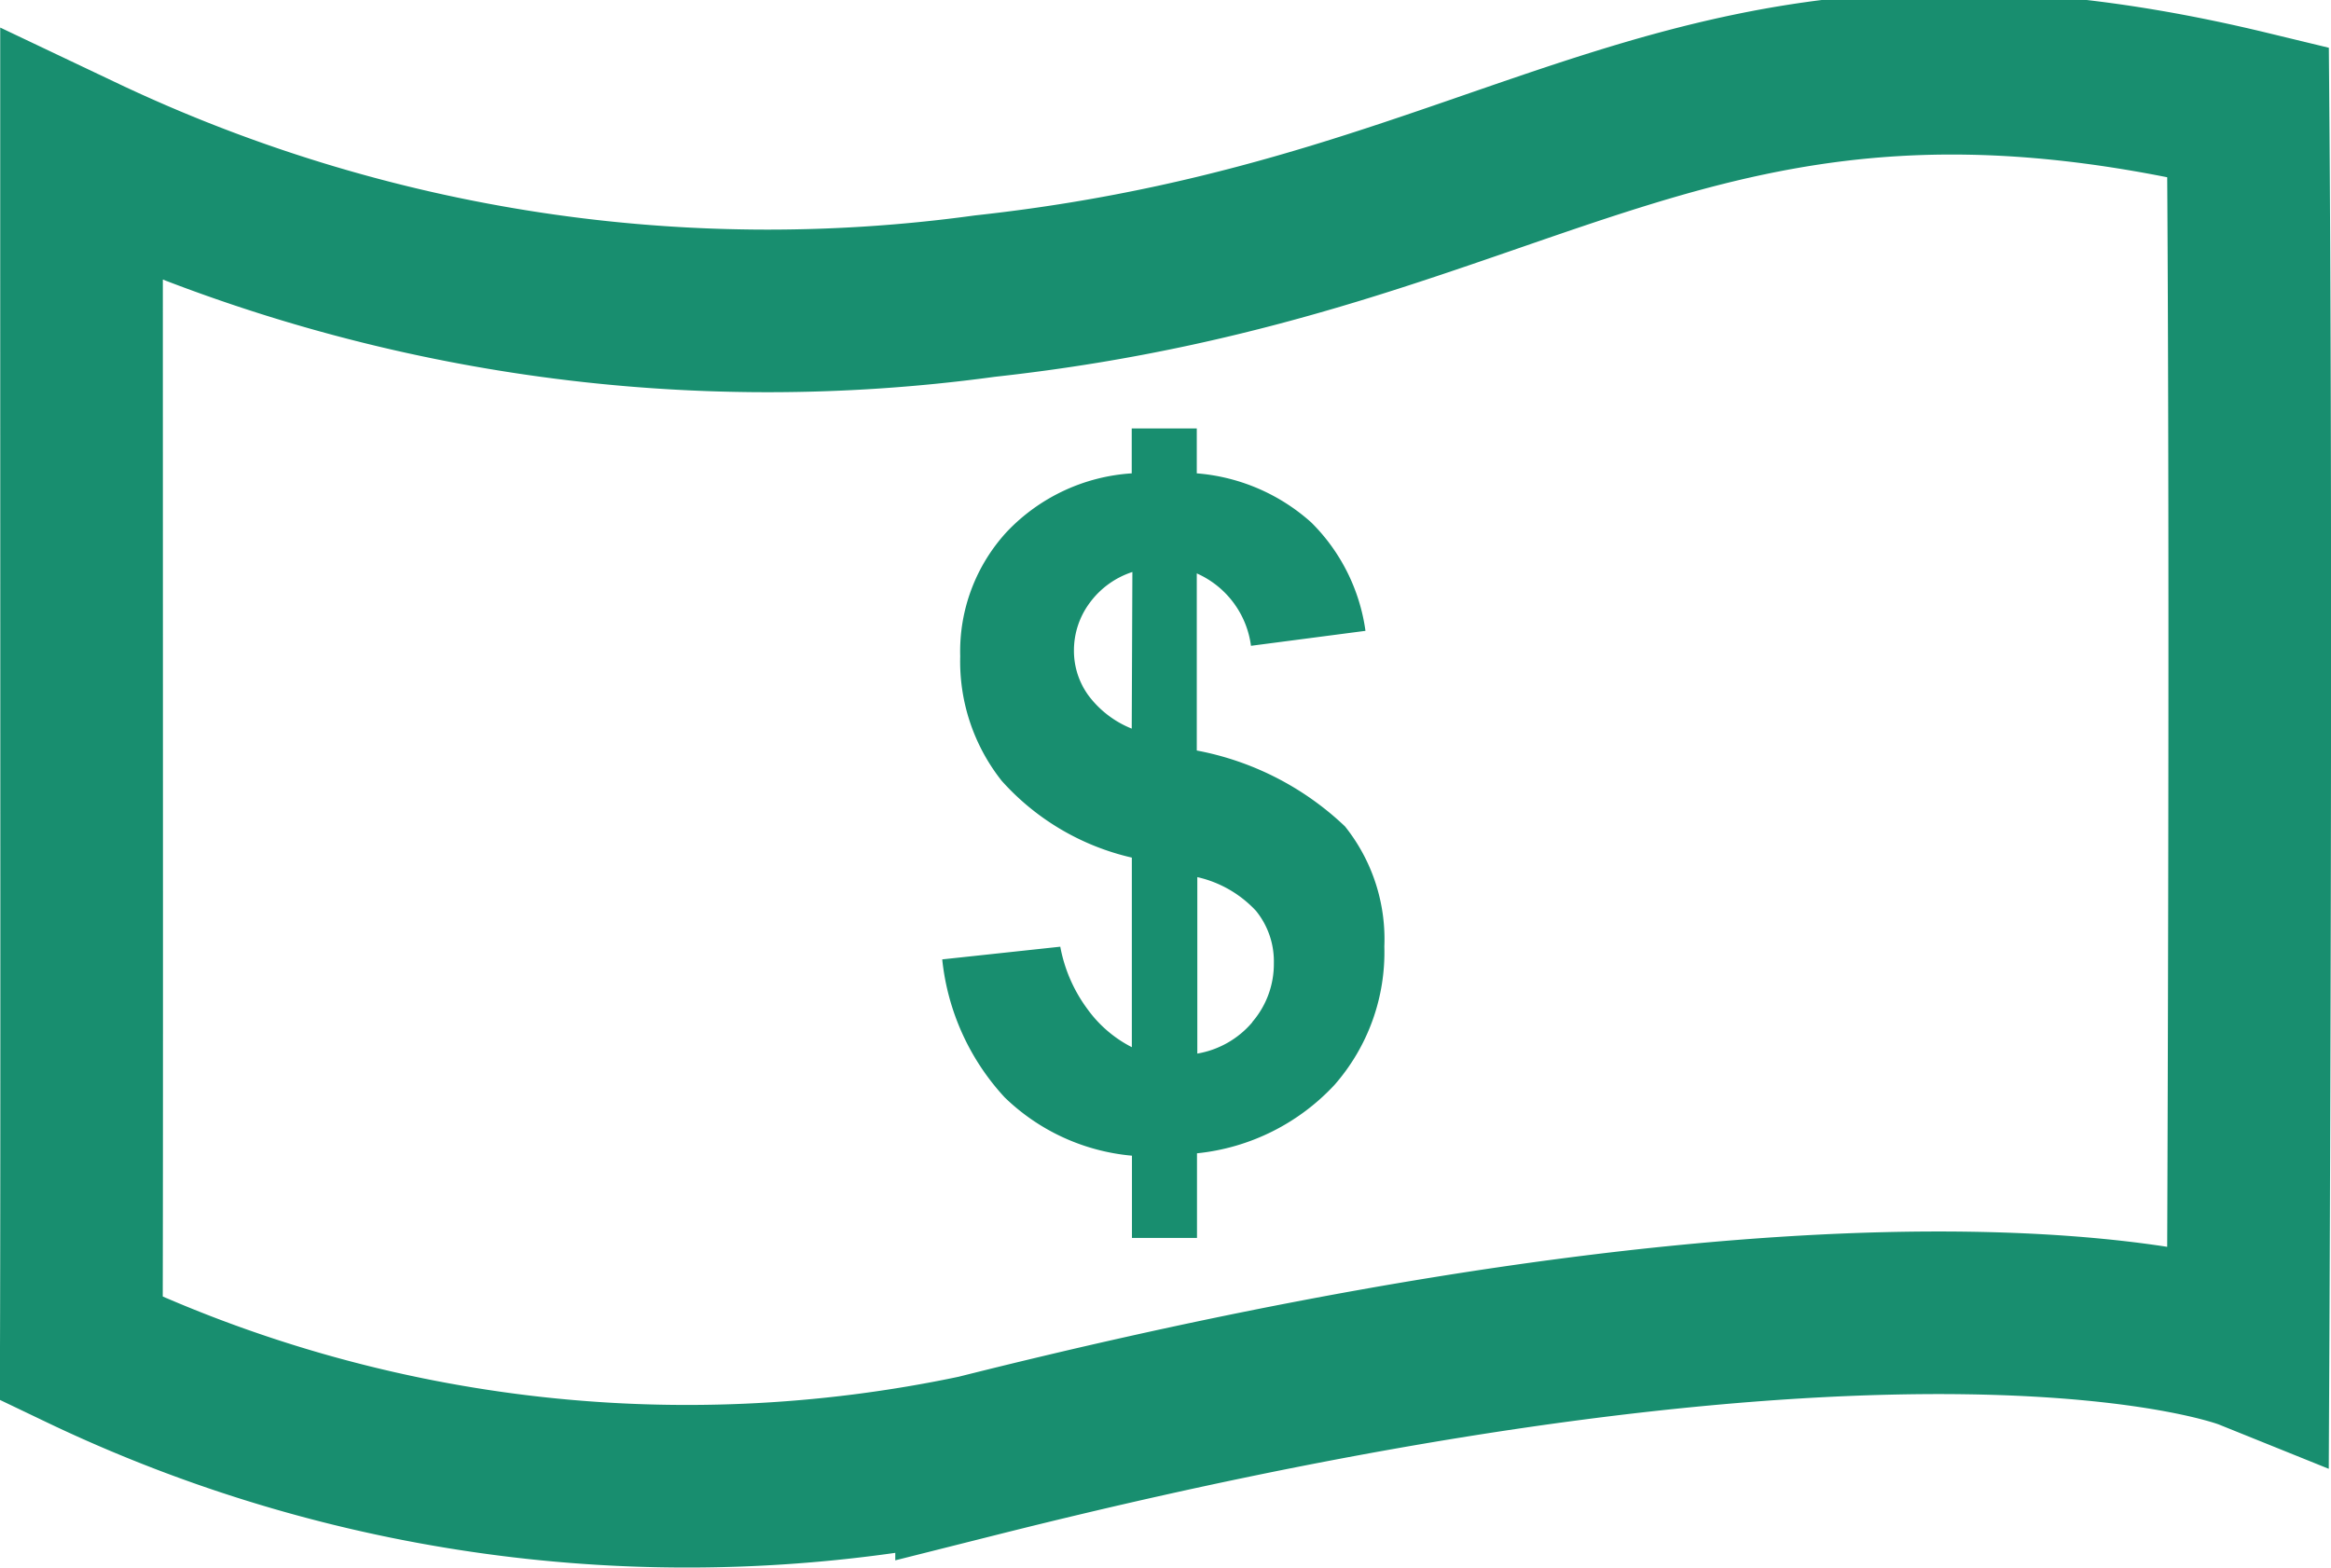 <svg xmlns="http://www.w3.org/2000/svg" width="21.501" height="14.468" viewBox="0 0 21.501 14.468">
  <g id="Group_7762" data-name="Group 7762" transform="translate(0.75 0.675)">
    <g id="bold_copy_17_" transform="translate(7.935 3.279)">
      <path id="Path_16976" data-name="Path 16976" d="M202.472,172.507v-1.632a.852.852,0,0,1,.5.668l1.056-.138a1.744,1.744,0,0,0-.5-1,1.792,1.792,0,0,0-1.056-.453v-.414h-.6v.414a1.741,1.741,0,0,0-1.15.537,1.628,1.628,0,0,0-.432,1.15,1.774,1.774,0,0,0,.383,1.15,2.3,2.3,0,0,0,1.2.708v1.749a1.146,1.146,0,0,1-.409-.351,1.391,1.391,0,0,1-.251-.576l-1.089.117a2.21,2.21,0,0,0,.576,1.273,1.933,1.933,0,0,0,1.174.538v.759h.6v-.781a2.008,2.008,0,0,0,1.271-.634,1.855,1.855,0,0,0,.457-1.273,1.665,1.665,0,0,0-.363-1.109,2.709,2.709,0,0,0-1.367-.7Zm-.6-.2a.928.928,0,0,1-.4-.307.7.7,0,0,1-.133-.411.735.735,0,0,1,.146-.443.791.791,0,0,1,.393-.284Zm1.114,2.707a.852.852,0,0,1-.509.291v-1.628a1.057,1.057,0,0,1,.541.311.739.739,0,0,1,.165.482.82.82,0,0,1-.2.545Z" transform="translate(-200.118 -169.539)" fill="#188e6f"/>
    </g>
    <path id="Path_16982" data-name="Path 16982" d="M1351.219,10888.25a14.749,14.749,0,0,0,8.331,1.291c5.1-.556,6.486-2.949,11.653-1.7.035,4.369,0,11.41,0,11.41s-2.994-1.207-11.728.991a12.938,12.938,0,0,1-8.258-.99C1351.223,10897.35,1351.219,10893.576,1351.219,10888.25Z" transform="translate(-1351.217 -10887.484)" fill="none" stroke="#188e6f" stroke-width="1.5"/>
  </g>
</svg>

